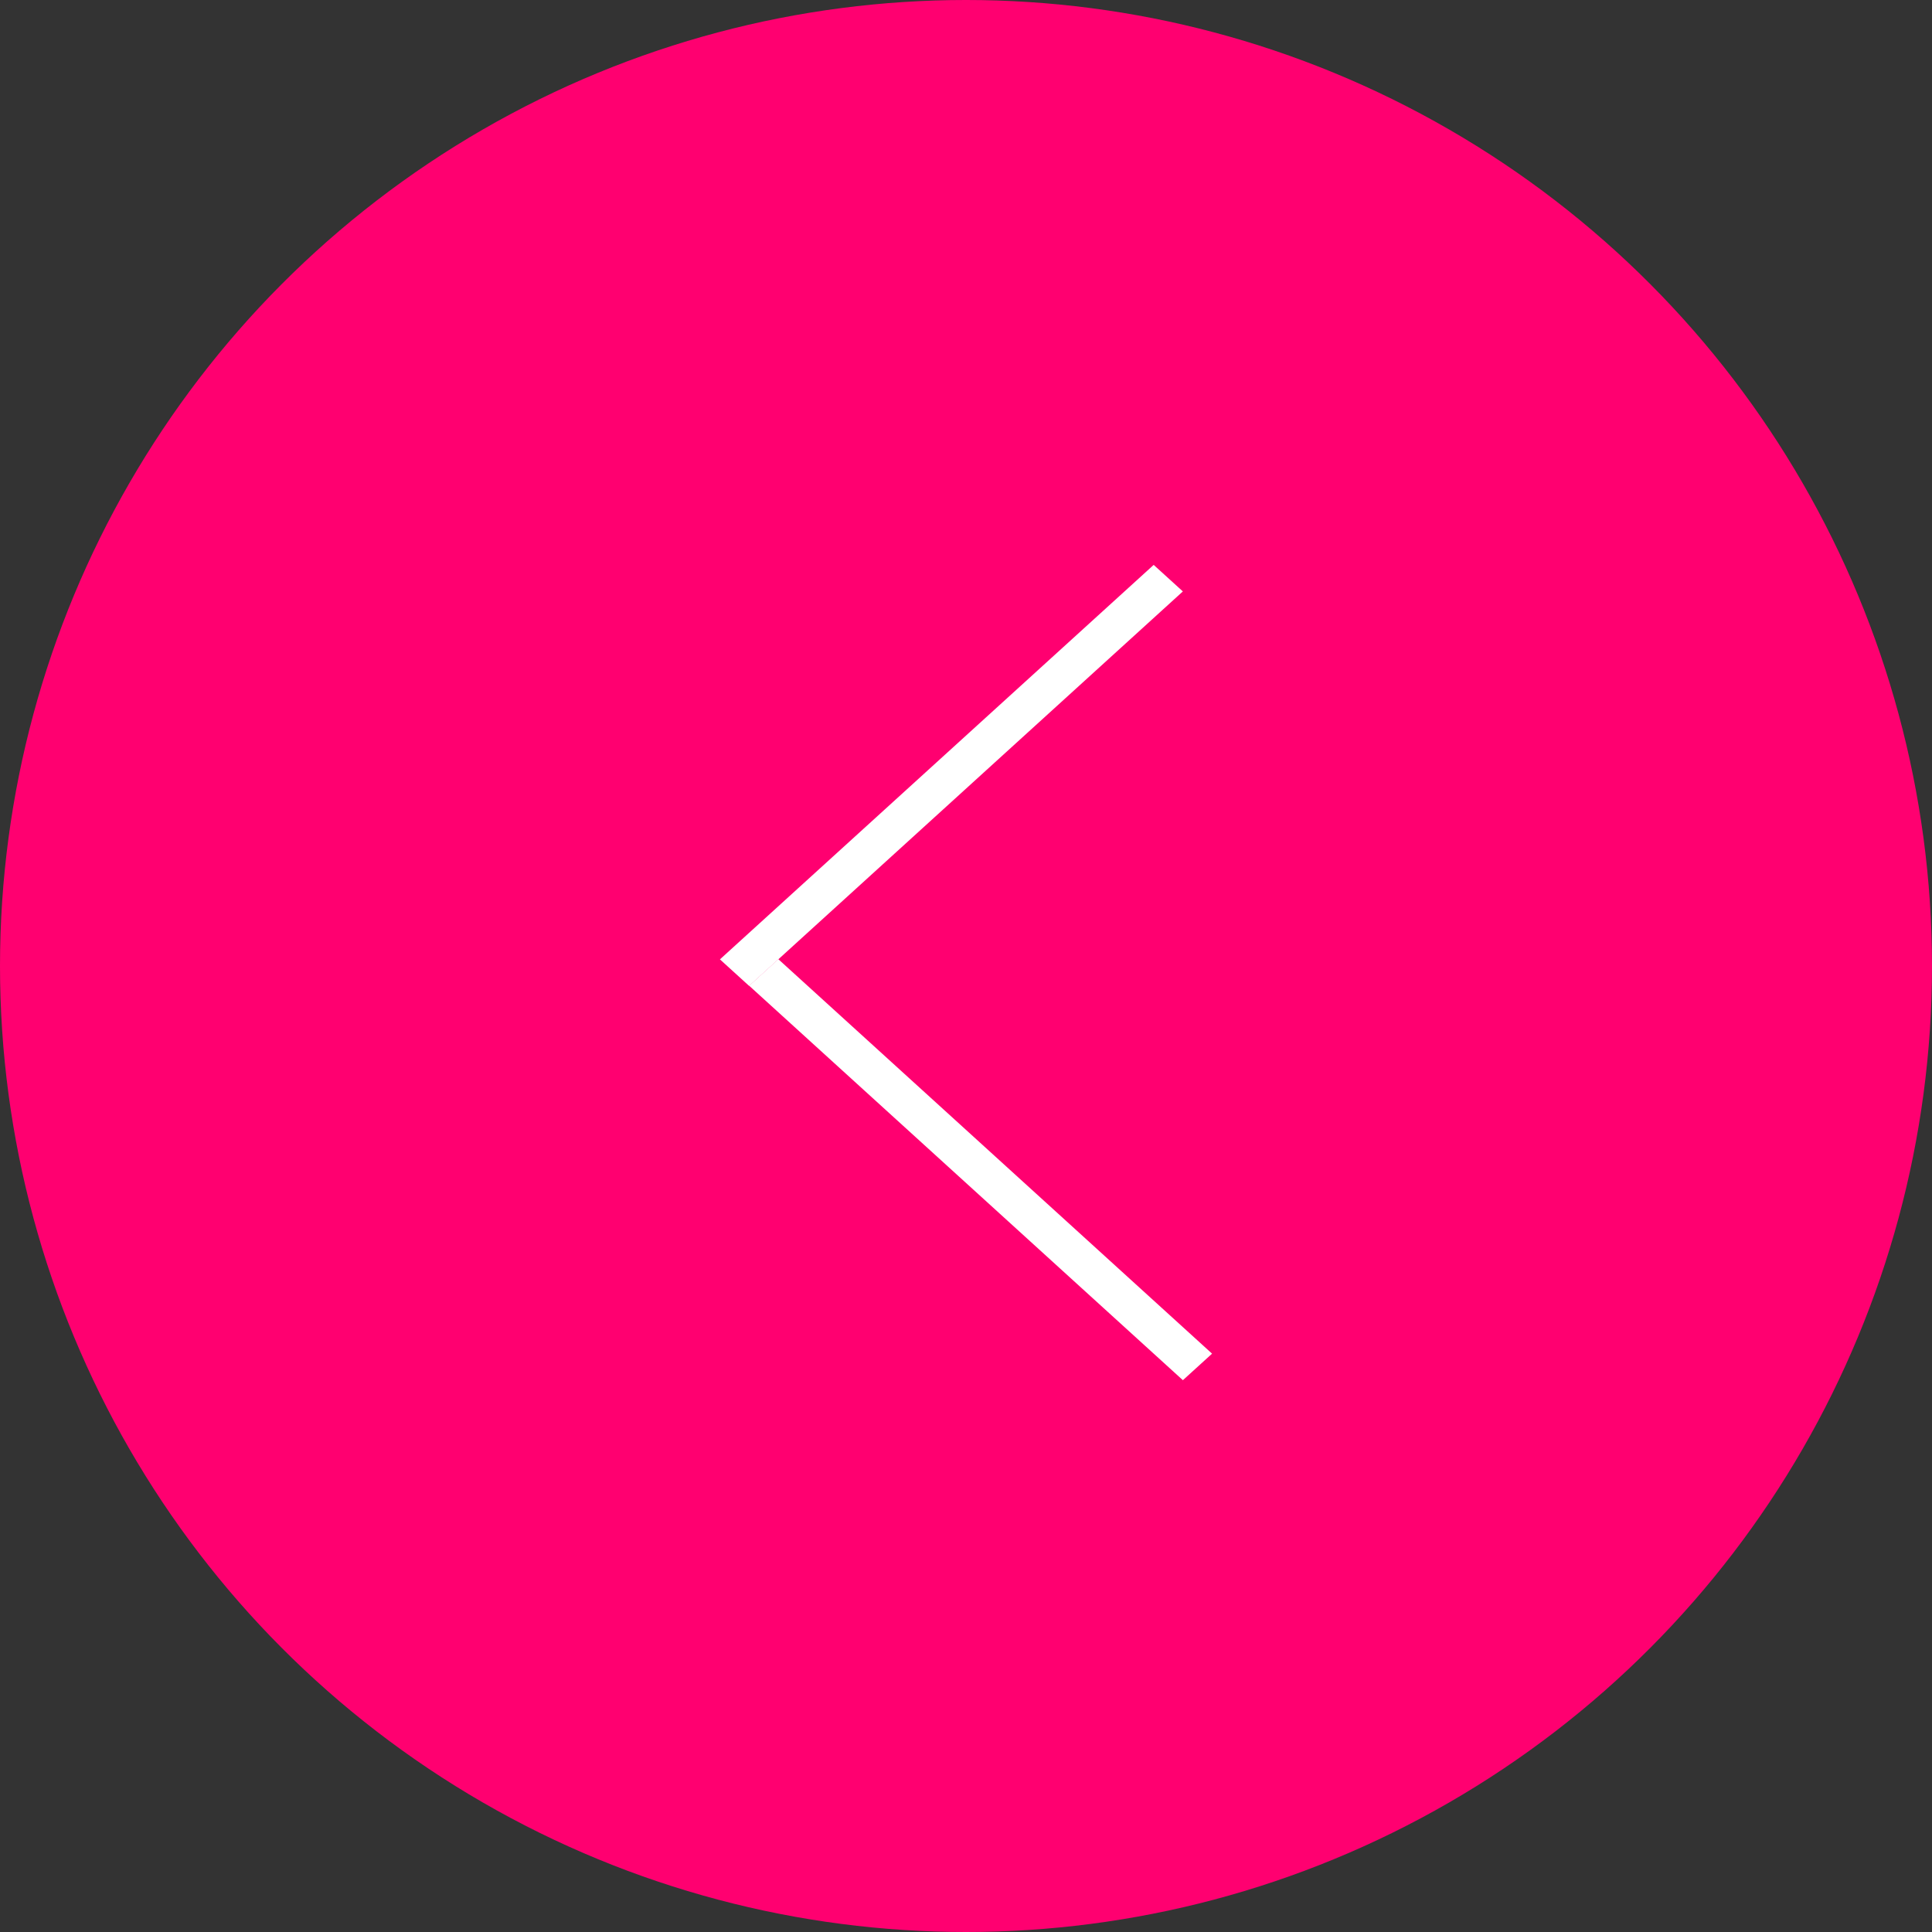<?xml version="1.0" encoding="UTF-8"?> <svg xmlns="http://www.w3.org/2000/svg" width="49" height="49" viewBox="0 0 49 49" fill="none"><rect x="0" y="0" width="49" height="49" fill="#333333" stroke="none"/> <circle cx="24.5" cy="24.5" r="24.5" fill="#FF0070"></circle> <line y1="-0.5" x2="14.866" y2="-0.5" transform="matrix(-0.74 0.673 0.74 0.673 30 15)" stroke="white"></line> <line y1="-0.5" x2="14.866" y2="-0.5" transform="matrix(0.74 0.673 -0.74 0.673 19 25)" stroke="white"></line> </svg> 
